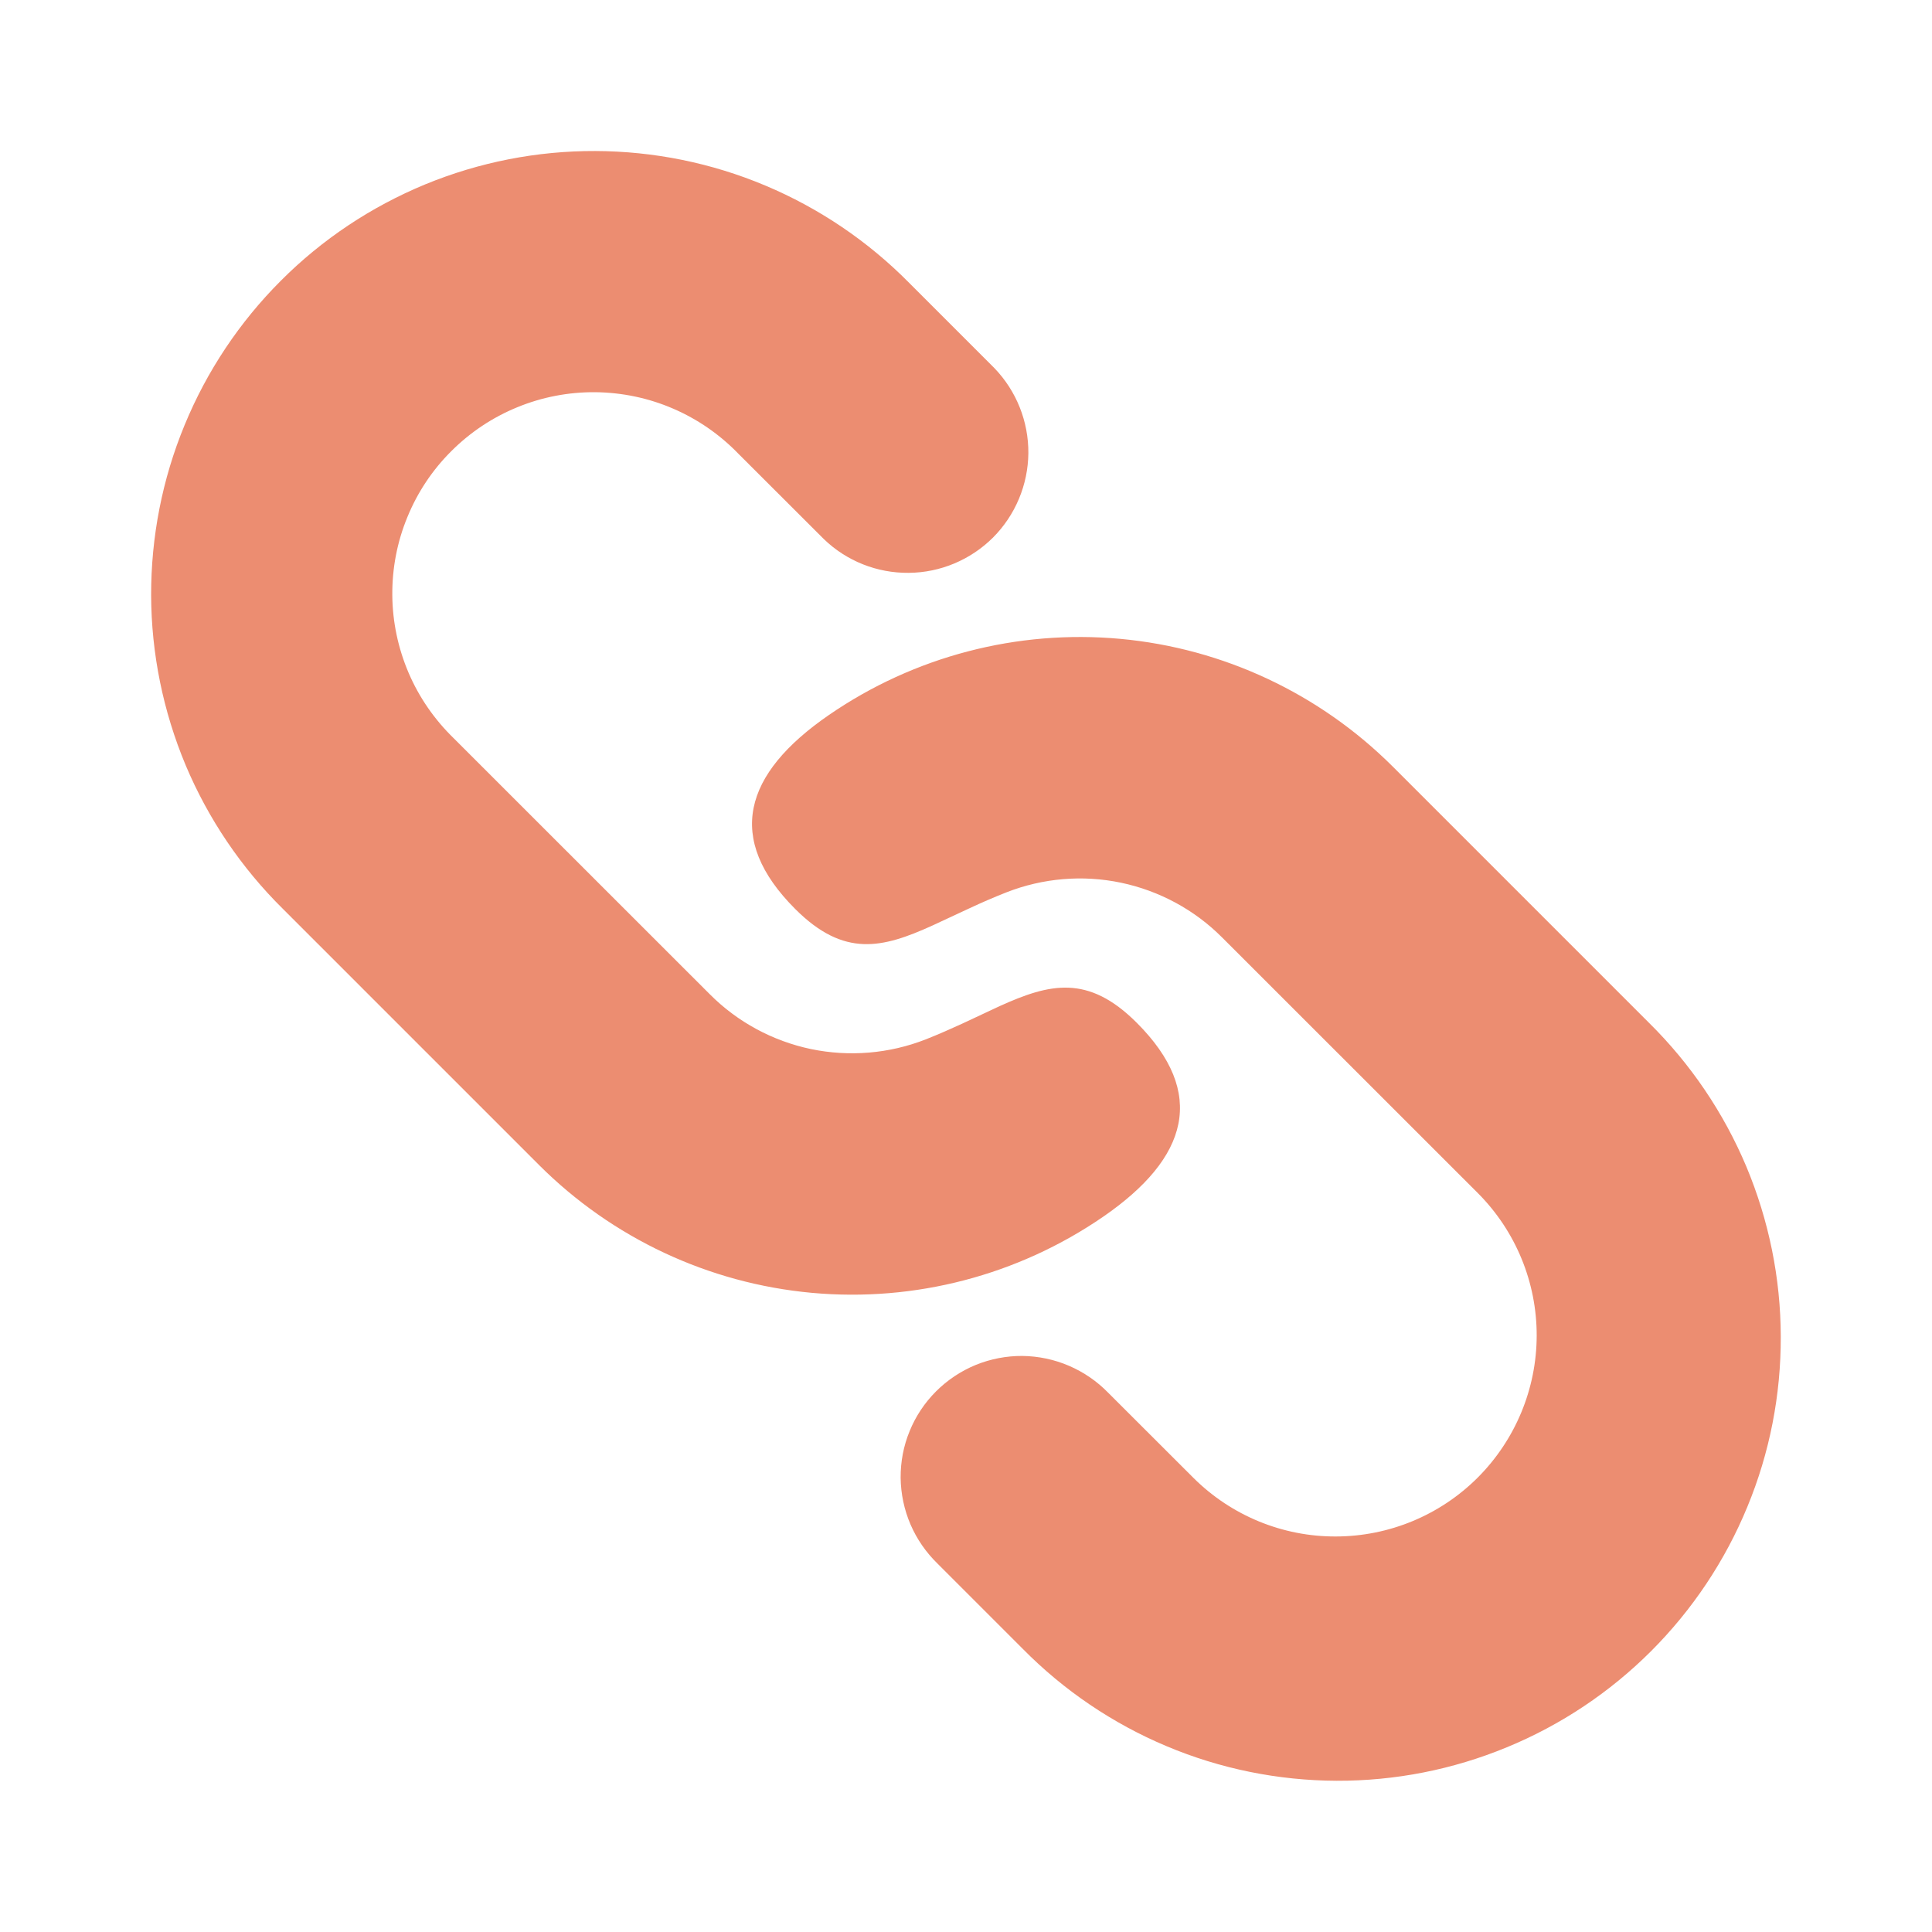 <?xml version="1.0" encoding="UTF-8"?>
<svg xmlns="http://www.w3.org/2000/svg" width="18" height="18" viewBox="0 0 18 18" fill="none">
  <g clip-path="url(#clip0_1415_2849)">
    <path d="M12.977 7.143L15.364 9.53C15.751 9.912 16.059 10.367 16.27 10.868C16.48 11.37 16.59 11.908 16.591 12.452C16.593 12.996 16.488 13.535 16.28 14.038C16.073 14.541 15.768 14.998 15.383 15.383C14.999 15.767 14.542 16.072 14.039 16.279C13.536 16.487 12.997 16.593 12.453 16.591C11.909 16.589 11.37 16.48 10.869 16.269C10.367 16.058 9.912 15.75 9.53 15.363L8.735 14.568C8.628 14.464 8.542 14.34 8.483 14.203C8.424 14.066 8.393 13.918 8.391 13.769C8.39 13.619 8.418 13.471 8.475 13.333C8.531 13.195 8.615 13.069 8.721 12.963C8.826 12.858 8.952 12.774 9.09 12.717C9.228 12.661 9.376 12.632 9.526 12.633C9.675 12.635 9.823 12.666 9.96 12.725C10.097 12.784 10.221 12.869 10.325 12.976L11.122 13.772C11.474 14.121 11.95 14.317 12.446 14.315C12.942 14.314 13.417 14.117 13.768 13.766C14.118 13.415 14.316 12.94 14.317 12.444C14.318 11.948 14.122 11.472 13.773 11.12L11.386 8.734C11.129 8.476 10.801 8.299 10.444 8.224C10.087 8.149 9.715 8.181 9.376 8.314C9.254 8.362 9.142 8.411 9.035 8.461L8.687 8.623C8.222 8.834 7.864 8.924 7.409 8.469C6.755 7.815 6.925 7.211 7.722 6.662C8.516 6.115 9.477 5.864 10.437 5.952C11.397 6.04 12.295 6.462 12.977 7.143ZM8.47 2.635L9.265 3.43C9.47 3.643 9.583 3.927 9.581 4.222C9.578 4.517 9.46 4.799 9.252 5.008C9.043 5.216 8.761 5.335 8.466 5.337C8.171 5.34 7.887 5.227 7.675 5.022L6.879 4.227C6.706 4.048 6.499 3.905 6.271 3.807C6.042 3.708 5.796 3.657 5.547 3.654C5.298 3.652 5.051 3.699 4.82 3.794C4.59 3.888 4.381 4.027 4.205 4.203C4.028 4.379 3.889 4.588 3.795 4.819C3.7 5.049 3.653 5.296 3.655 5.545C3.657 5.794 3.709 6.04 3.807 6.269C3.905 6.498 4.048 6.704 4.227 6.878L6.614 9.264C6.871 9.522 7.199 9.699 7.556 9.774C7.913 9.848 8.285 9.817 8.624 9.684C8.746 9.636 8.858 9.586 8.965 9.537L9.313 9.374C9.778 9.164 10.136 9.074 10.591 9.529C11.245 10.183 11.075 10.787 10.278 11.336C9.484 11.882 8.523 12.133 7.563 12.045C6.603 11.957 5.705 11.536 5.023 10.855L2.636 8.468C2.249 8.086 1.941 7.631 1.73 7.13C1.52 6.628 1.41 6.09 1.408 5.546C1.407 5.002 1.512 4.463 1.72 3.96C1.927 3.457 2.232 3 2.617 2.615C3.001 2.23 3.458 1.926 3.961 1.718C4.464 1.511 5.003 1.405 5.547 1.407C6.091 1.409 6.63 1.518 7.131 1.729C7.633 1.94 8.088 2.248 8.47 2.635Z" fill="#EC8D71"></path>
  </g>
  <defs>
    <clipPath id="clip0_1415_2849">
      <rect width="18" height="18" fill="white"></rect>
    </clipPath>
  </defs>
</svg>
